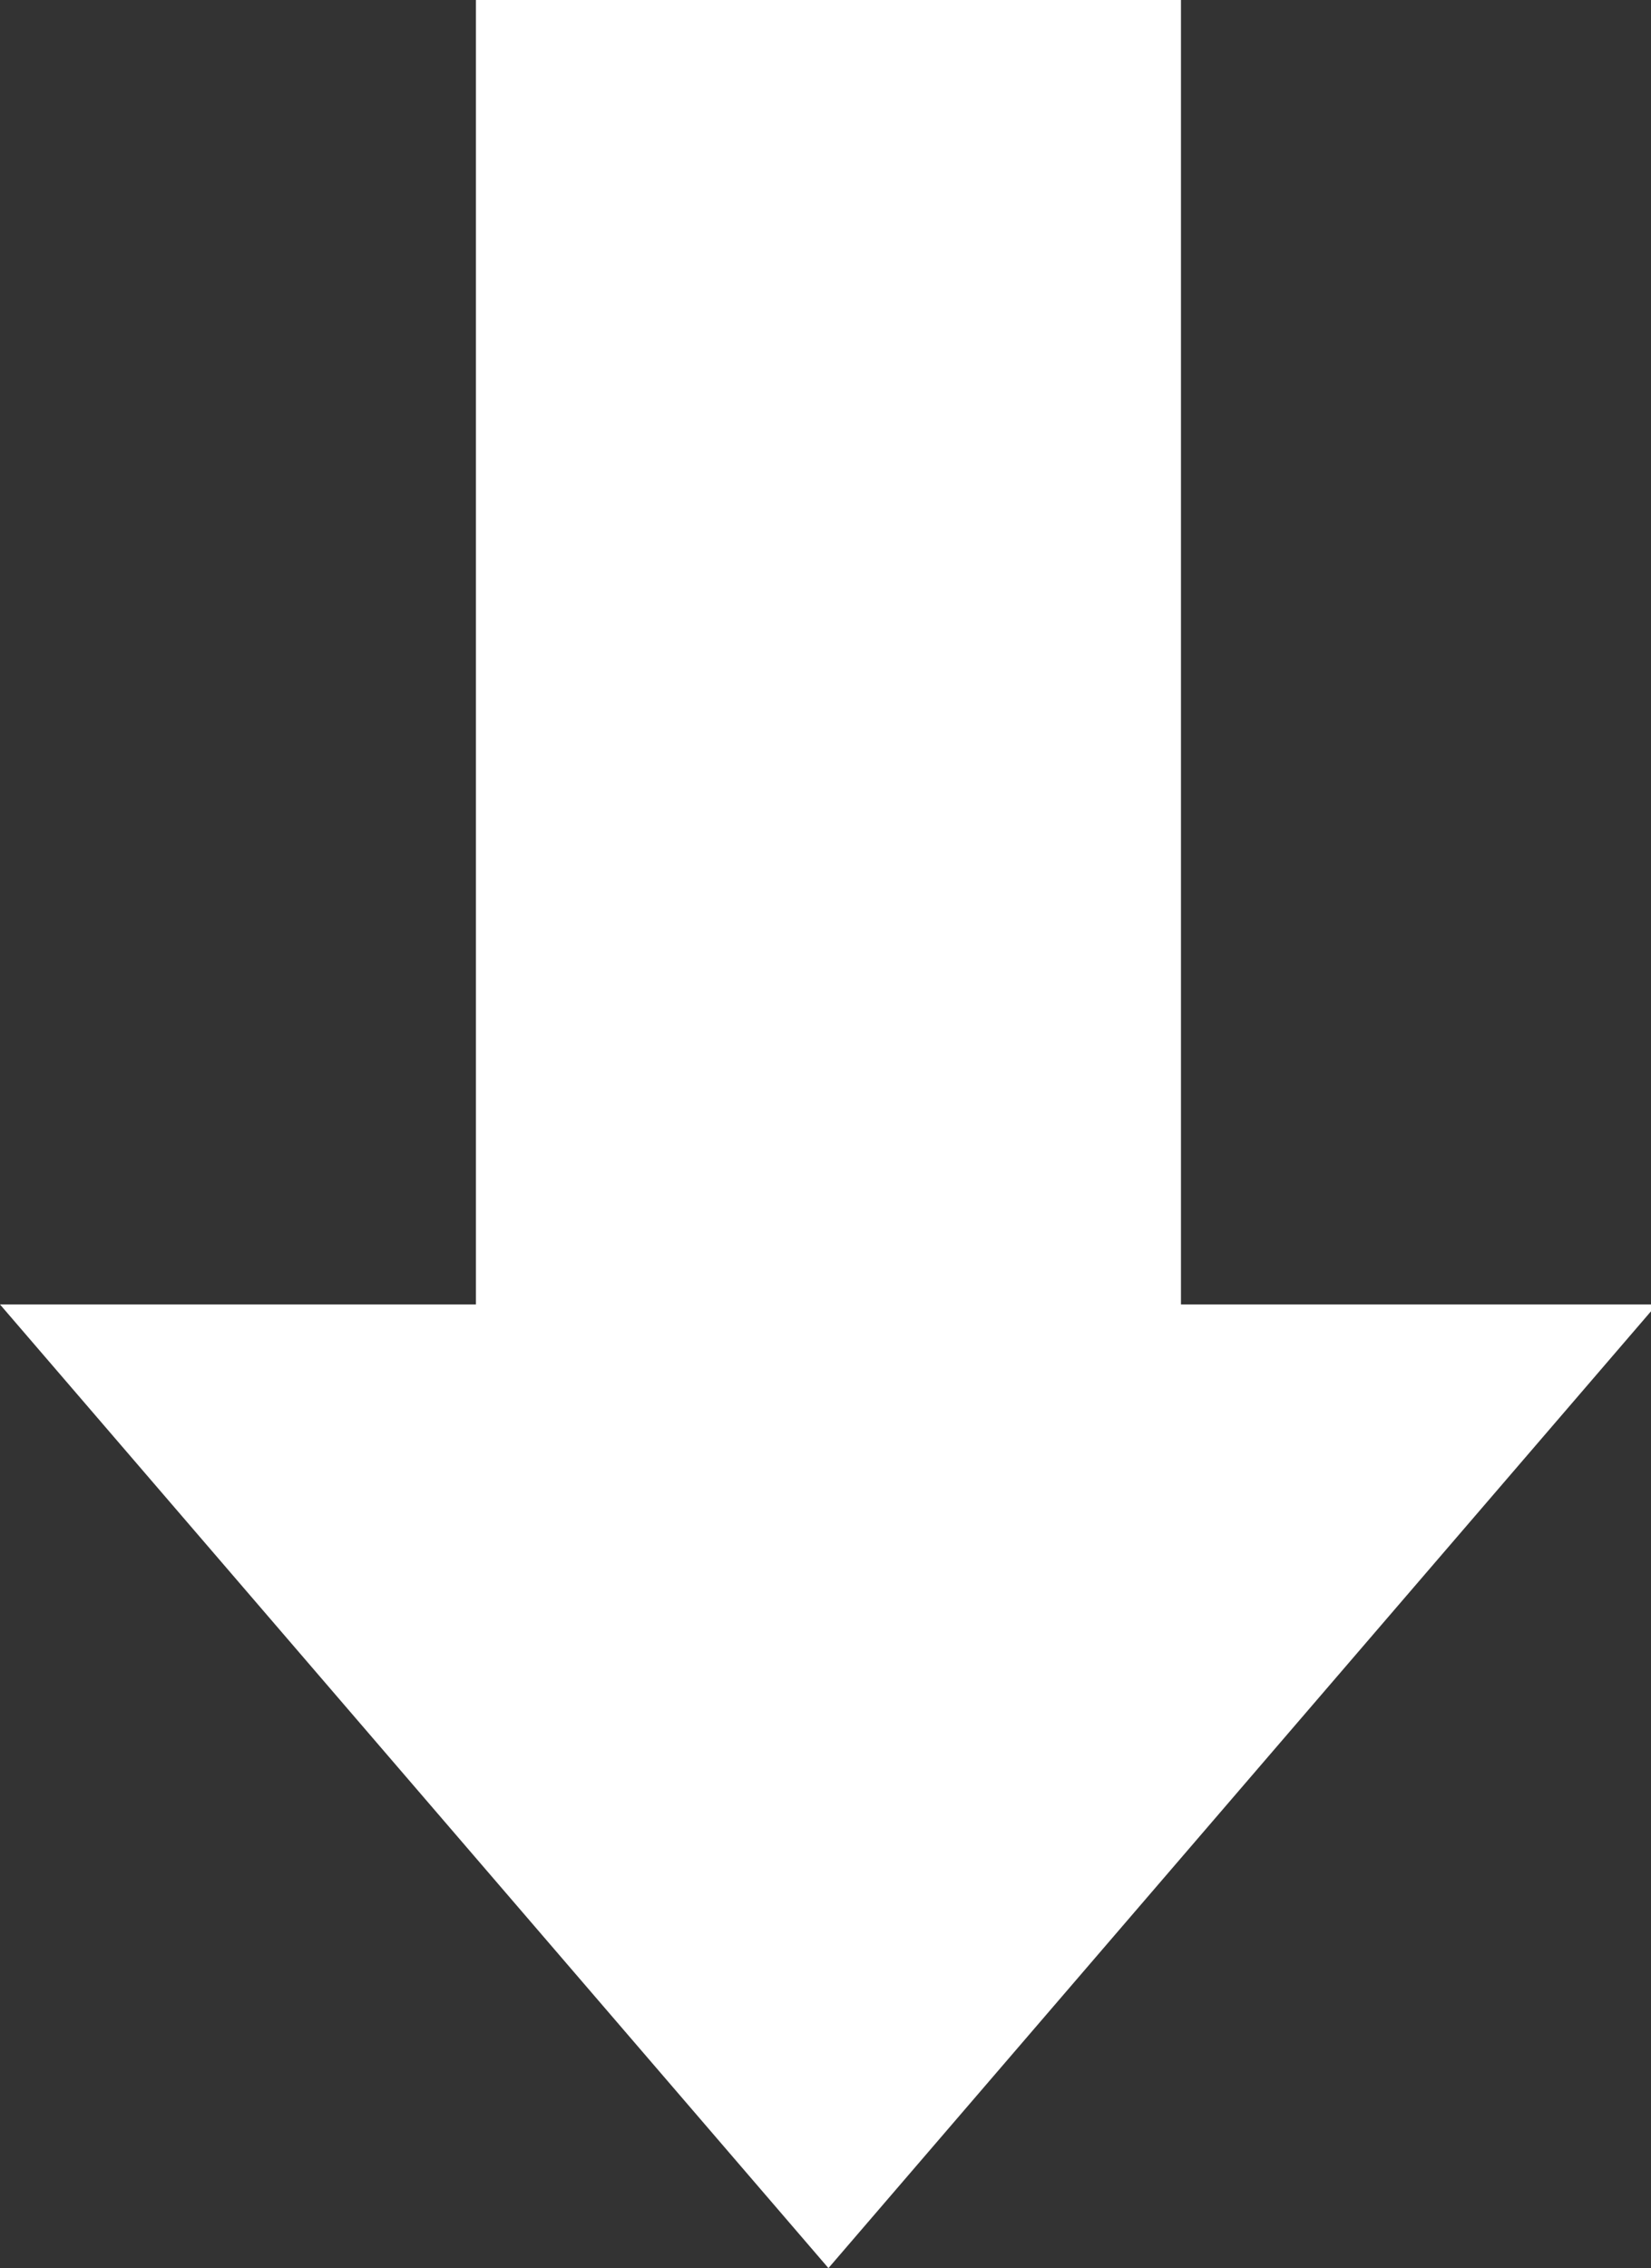 <?xml version="1.0" encoding="utf-8"?>
<!-- Generator: Adobe Illustrator 28.0.0, SVG Export Plug-In . SVG Version: 6.00 Build 0)  -->
<svg version="1.1" id="a" xmlns="http://www.w3.org/2000/svg" xmlns:xlink="http://www.w3.org/1999/xlink" x="0px" y="0px"
	 viewBox="0 0 28.1 38.6" style="enable-background:new 0 0 28.1 38.6;" xml:space="preserve">
<rect x="0" y="0" width="28.1" height="38.6" fill="#333333" stroke="none"/>
<style type="text/css">
	.st0{fill:#FFFFFF;}
</style>
<path class="st0" d="M8.1,22.2V0h12v22.2h8.1L14.1,38.6L0,22.2H8.1z"/>
</svg>

